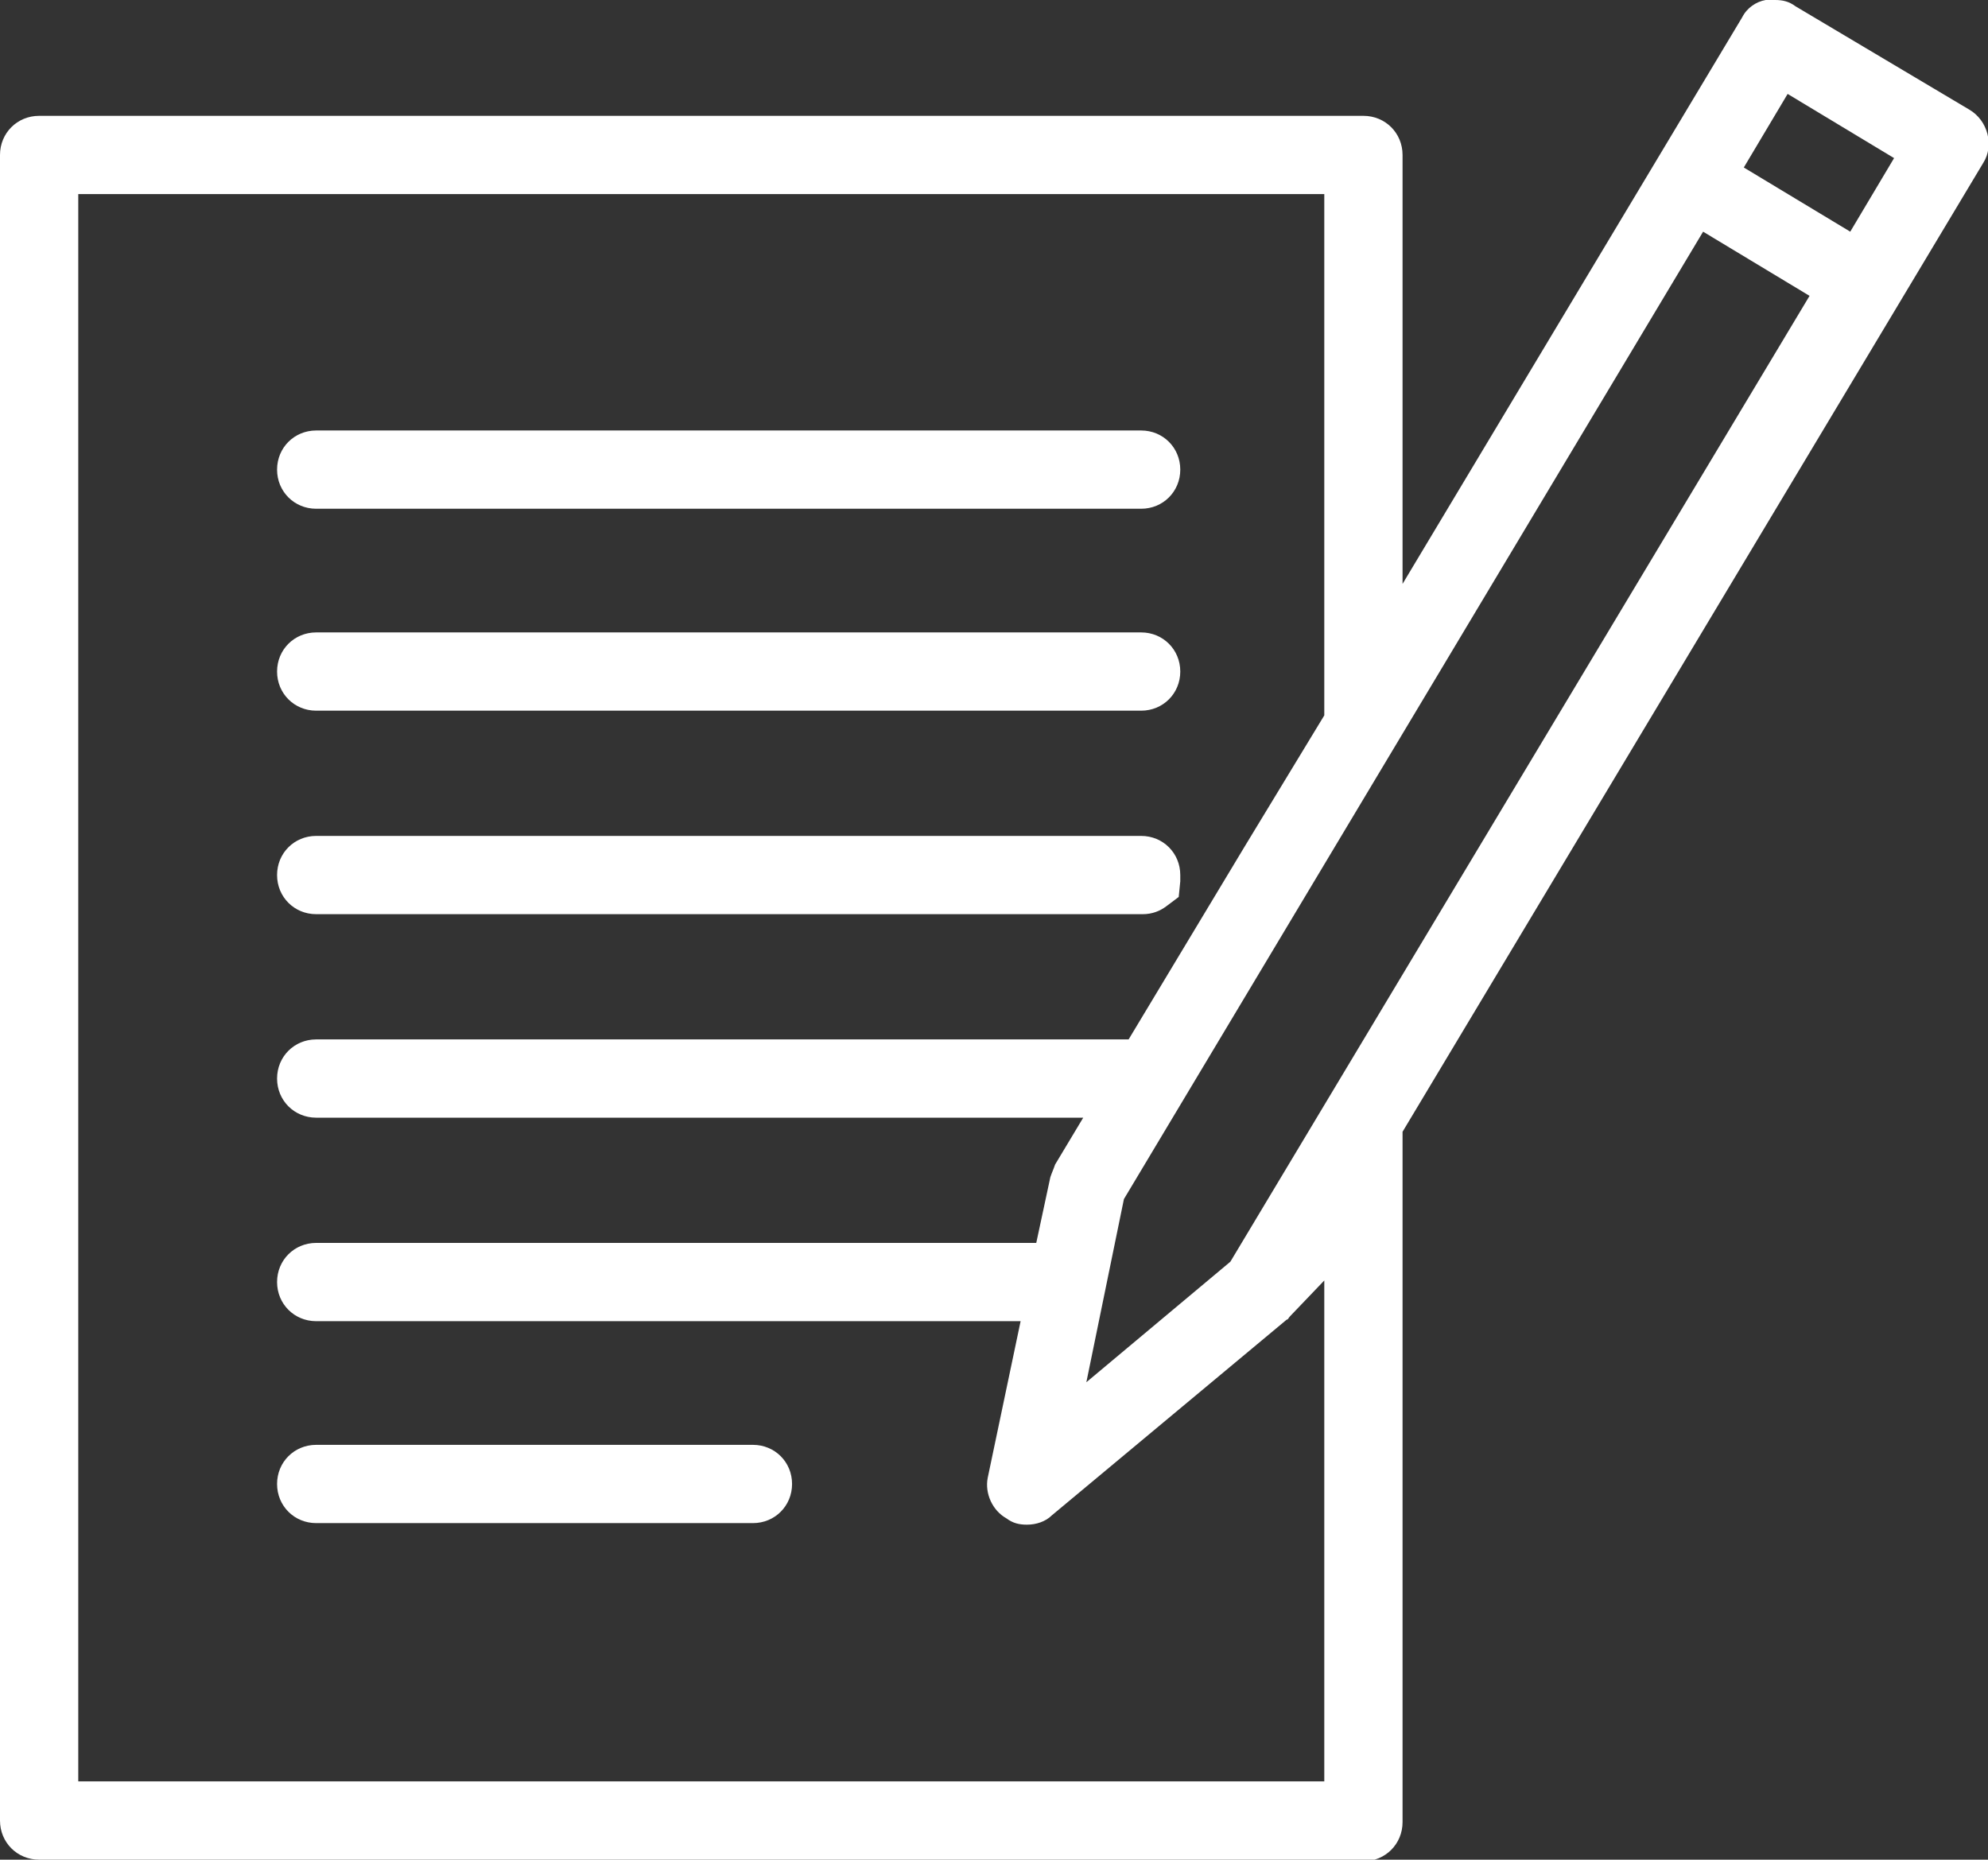 <?xml version="1.0" encoding="utf-8"?>
<!-- Generator: Adobe Illustrator 19.0.0, SVG Export Plug-In . SVG Version: 6.00 Build 0)  -->
<svg version="1.1" id="Vrstva_1" xmlns="http://www.w3.org/2000/svg" xmlns:xlink="http://www.w3.org/1999/xlink" x="0px" y="0px"
	 viewBox="0 0 127 118.8" style="enable-background:new 0 0 127 118.8;" xml:space="preserve">
<rect x="0" y="0" width="127" height="118.8" fill="#333333" stroke="none"/>
<style type="text/css">
	.st0{clip-path:url(#SVGID_2_);fill:#FFFFFF;}
</style>
<g>
	<defs>
		<rect id="SVGID_1_" width="127" height="118.8"/>
	</defs>
	<clipPath id="SVGID_2_">
		<use xlink:href="#SVGID_1_"  style="overflow:visible;"/>
	</clipPath>
	<path class="st0" d="M20.2,32.5c-1.4,0-2.5-1.1-2.5-2.5c0-1.4,1.1-2.5,2.5-2.5h52.7c1.4,0,2.5,1.1,2.5,2.5c0,1.4-1.1,2.5-2.5,2.5
		H20.2z"/>
	<path class="st0" d="M20.2,45.4c-1.4,0-2.5-1.1-2.5-2.5c0-1.4,1.1-2.5,2.5-2.5h52.7c1.4,0,2.5,1.1,2.5,2.5c0,1.4-1.1,2.5-2.5,2.5
		H20.2z"/>
	<path class="st0" d="M20.2,97.3c-1.4,0-2.5-1.1-2.5-2.5c0-1.4,1.1-2.5,2.5-2.5h27.9c1.4,0,2.5,1.1,2.5,2.5c0,1.4-1.1,2.5-2.5,2.5
		H20.2z"/>
	<path class="st0" d="M2.5,118.8c-1.4,0-2.5-1.1-2.5-2.5V9.9c0-1.4,1.1-2.5,2.5-2.5h84.6c1.4,0,2.5,1.1,2.5,2.5v27.4l21.7-36.2
		c0.3-0.6,0.9-1,1.5-1.1C113,0,113.2,0,113.4,0c0.5,0,0.9,0.1,1.3,0.4L125.8,7c1.2,0.7,1.6,2.3,0.9,3.4L89.6,72.3v44.1
		c0,1.4-1.1,2.5-2.5,2.5H2.5z M5,113.8h79.6v-32l-2.2,2.3c-0.1,0.1-0.1,0.2-0.2,0.2l-15,12.5c-0.4,0.4-1,0.6-1.6,0.6
		c-0.5,0-0.9-0.1-1.3-0.4c-0.9-0.5-1.4-1.6-1.2-2.6l2.1-10H20.2c-1.4,0-2.5-1.1-2.5-2.5c0-1.4,1.1-2.5,2.5-2.5h46l0.9-4.2
		c0.1-0.3,0.2-0.5,0.3-0.8l1.8-3H20.2c-1.4,0-2.5-1.1-2.5-2.5c0-1.4,1.1-2.5,2.5-2.5h51.9l7.4-12.3l5.1-8.4V12.4H5V113.8z
		 M71.8,76.6l-2.4,11.7l9.2-7.7l37-61.7l-6.8-4.1L71.8,76.6z M111.4,10.7l6.8,4.1l2.8-4.7l-6.8-4.1L111.4,10.7z M20.2,58.4
		c-1.4,0-2.5-1.1-2.5-2.5c0-1.4,1.1-2.5,2.5-2.5h52.7c1.4,0,2.5,1.1,2.5,2.5c0,0.1,0,0.2,0,0.4l-0.1,1l-0.8,0.6
		c-0.4,0.3-0.9,0.5-1.5,0.5H20.2z"/>
</g>
</svg>
